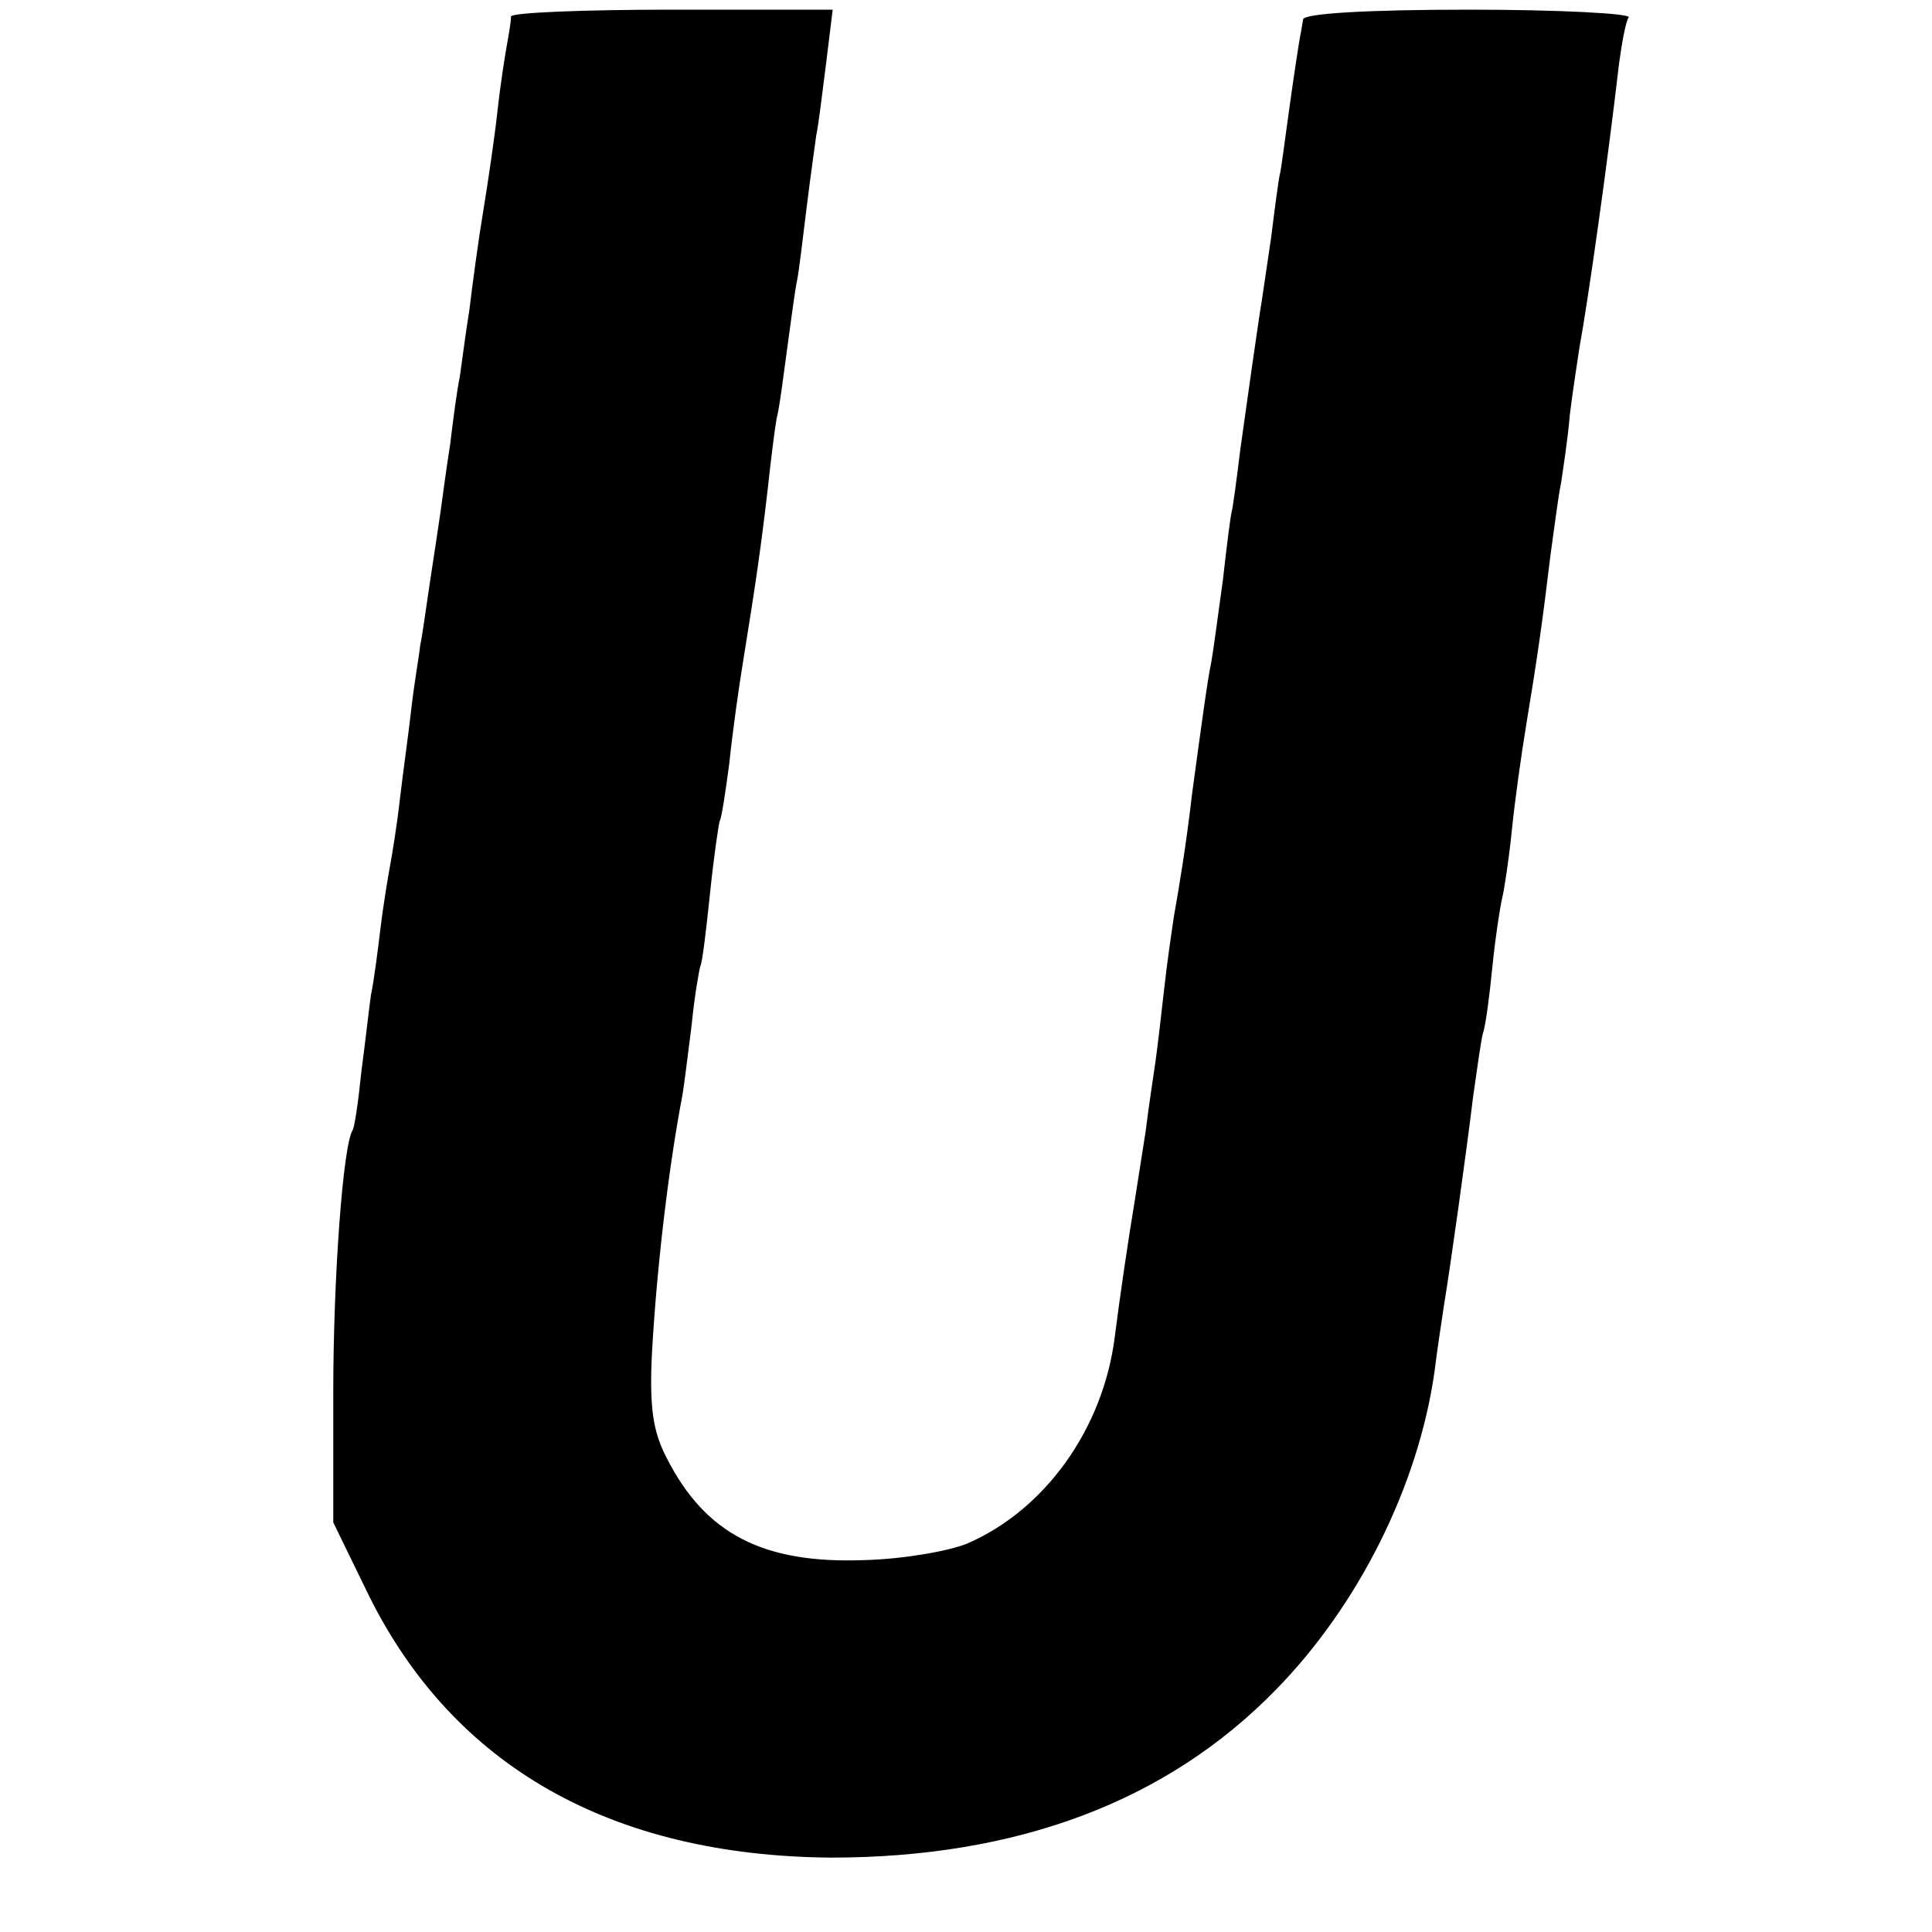 <?xml version="1.0" standalone="no"?>
<!DOCTYPE svg PUBLIC "-//W3C//DTD SVG 20010904//EN"
 "http://www.w3.org/TR/2001/REC-SVG-20010904/DTD/svg10.dtd">
<svg version="1.0" xmlns="http://www.w3.org/2000/svg"
 width="16pt" height="16pt" viewBox="0 0 16 16"
 preserveAspectRatio="xMidYMid meet">
<g transform="translate(0,16) scale(0.008,-0.008)"
fill="#000000" stroke="none">
<path d="M529 1983 c0 -5 -2 -17 -4 -28 -2 -11 -7 -42 -10 -70 -3 -27 -10 -75
-15 -105 -5 -30 -11 -75 -14 -100 -4 -25 -8 -56 -10 -70 -3 -14 -7 -45 -10
-70 -4 -25 -8 -56 -10 -70 -2 -14 -7 -47 -11 -73 -4 -27 -8 -56 -10 -65 -1
-10 -6 -38 -9 -64 -3 -27 -9 -69 -12 -95 -3 -27 -8 -57 -10 -68 -2 -11 -7 -40
-10 -65 -3 -25 -7 -56 -10 -70 -2 -14 -6 -50 -10 -80 -3 -30 -7 -57 -9 -60
-10 -16 -20 -153 -20 -271 l0 -135 37 -76 c88 -177 251 -269 478 -271 193 0
348 58 461 174 85 87 147 210 164 329 3 25 8 56 10 70 6 36 23 157 30 215 4
28 8 57 10 65 3 8 7 40 10 70 3 30 8 62 10 70 2 8 7 40 10 70 3 30 10 80 15
110 11 66 17 108 25 175 4 28 8 61 11 75 2 14 7 45 9 70 3 25 8 56 10 70 9 49
29 190 41 294 3 22 7 44 10 48 3 4 -72 8 -165 8 -107 0 -171 -4 -172 -10 -1
-5 -2 -13 -3 -17 -1 -5 -6 -37 -11 -73 -5 -36 -9 -67 -10 -70 -1 -3 -5 -32 -9
-65 -5 -33 -10 -69 -12 -80 -4 -27 -10 -68 -20 -140 -4 -33 -8 -62 -9 -65 -1
-3 -5 -34 -9 -70 -5 -36 -10 -74 -12 -85 -4 -19 -9 -56 -20 -137 -6 -52 -13
-94 -19 -128 -2 -14 -7 -47 -10 -75 -3 -27 -7 -61 -9 -75 -2 -14 -7 -46 -10
-71 -4 -25 -9 -57 -11 -70 -7 -42 -16 -103 -21 -143 -12 -95 -72 -179 -153
-214 -20 -8 -67 -16 -106 -17 -105 -4 -165 27 -205 106 -14 27 -18 52 -15 110
5 88 17 189 31 263 2 10 6 44 10 75 3 31 8 58 9 61 2 3 6 37 10 75 4 39 9 72
10 75 2 3 6 30 10 60 3 30 10 80 15 110 12 74 18 115 25 176 3 28 7 60 9 71 3
11 7 44 11 73 4 29 8 60 10 69 2 9 6 44 10 76 4 33 9 67 10 75 2 9 6 41 10 73
l7 57 -166 0 c-91 0 -166 -3 -167 -7z"/>
</g>
</svg>

